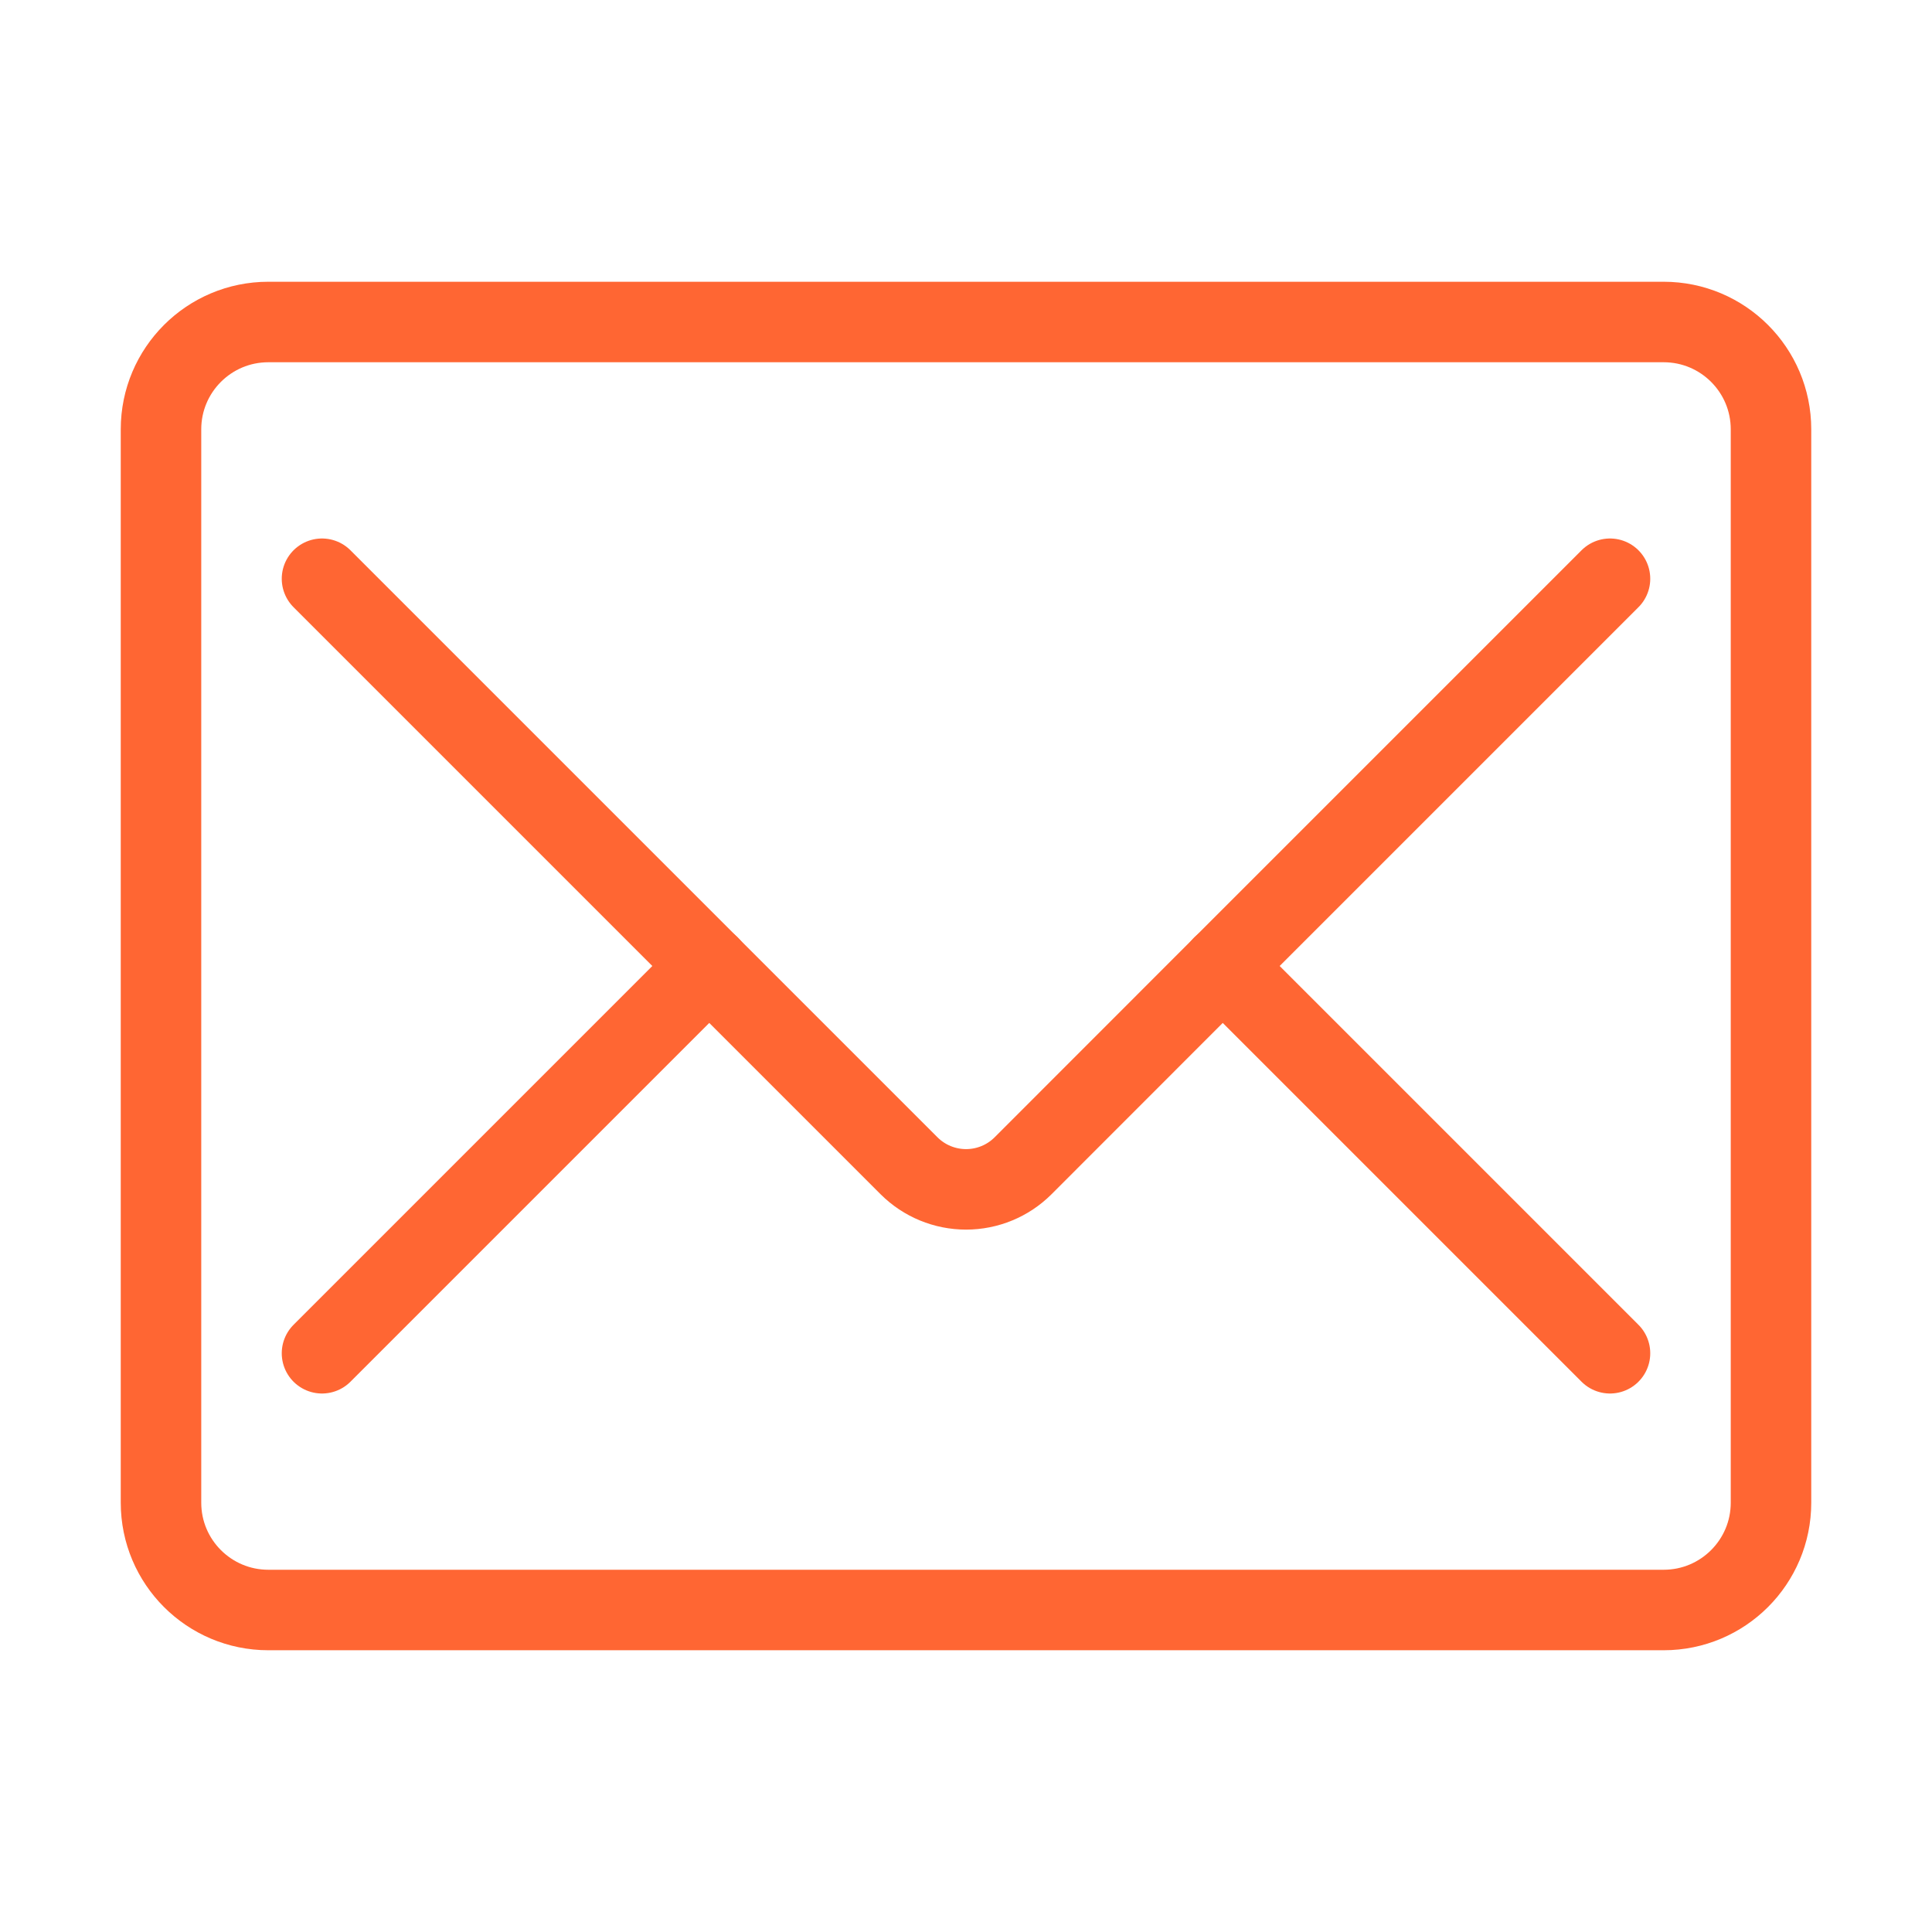 <?xml version="1.0" encoding="UTF-8"?>
<svg xmlns="http://www.w3.org/2000/svg" width="54" height="54" viewBox="0 0 54 54" fill="none">
  <path d="M46.5 9H7.5C5.843 9 4.5 10.343 4.5 12V42C4.5 43.657 5.843 45 7.5 45H46.5C48.157 45 49.5 43.657 49.5 42V12C49.5 10.343 48.157 9 46.5 9Z" stroke="#FF6633" stroke-width="2.25" stroke-linecap="round" stroke-linejoin="round"></path>
  <path d="M34.176 27L45 37.824" stroke="#FF6633" stroke-width="2.25" stroke-linecap="round" stroke-linejoin="round"></path>
  <path d="M9 37.824L19.824 27" stroke="#FF6633" stroke-width="2.25" stroke-linecap="round" stroke-linejoin="round"></path>
  <path d="M9 16.176L19.824 27" stroke="#FF6633" stroke-width="2.25" stroke-linecap="round" stroke-linejoin="round"></path>
  <path d="M19.824 27L25.41 32.586C25.833 33.007 26.405 33.243 27.002 33.243C27.598 33.243 28.171 33.007 28.593 32.586L34.176 27" stroke="#FF6633" stroke-width="2.25" stroke-linecap="round" stroke-linejoin="round"></path>
  <path d="M45 16.176L34.176 27" stroke="#FF6633" stroke-width="2.25" stroke-linecap="round" stroke-linejoin="round"></path>
</svg>

